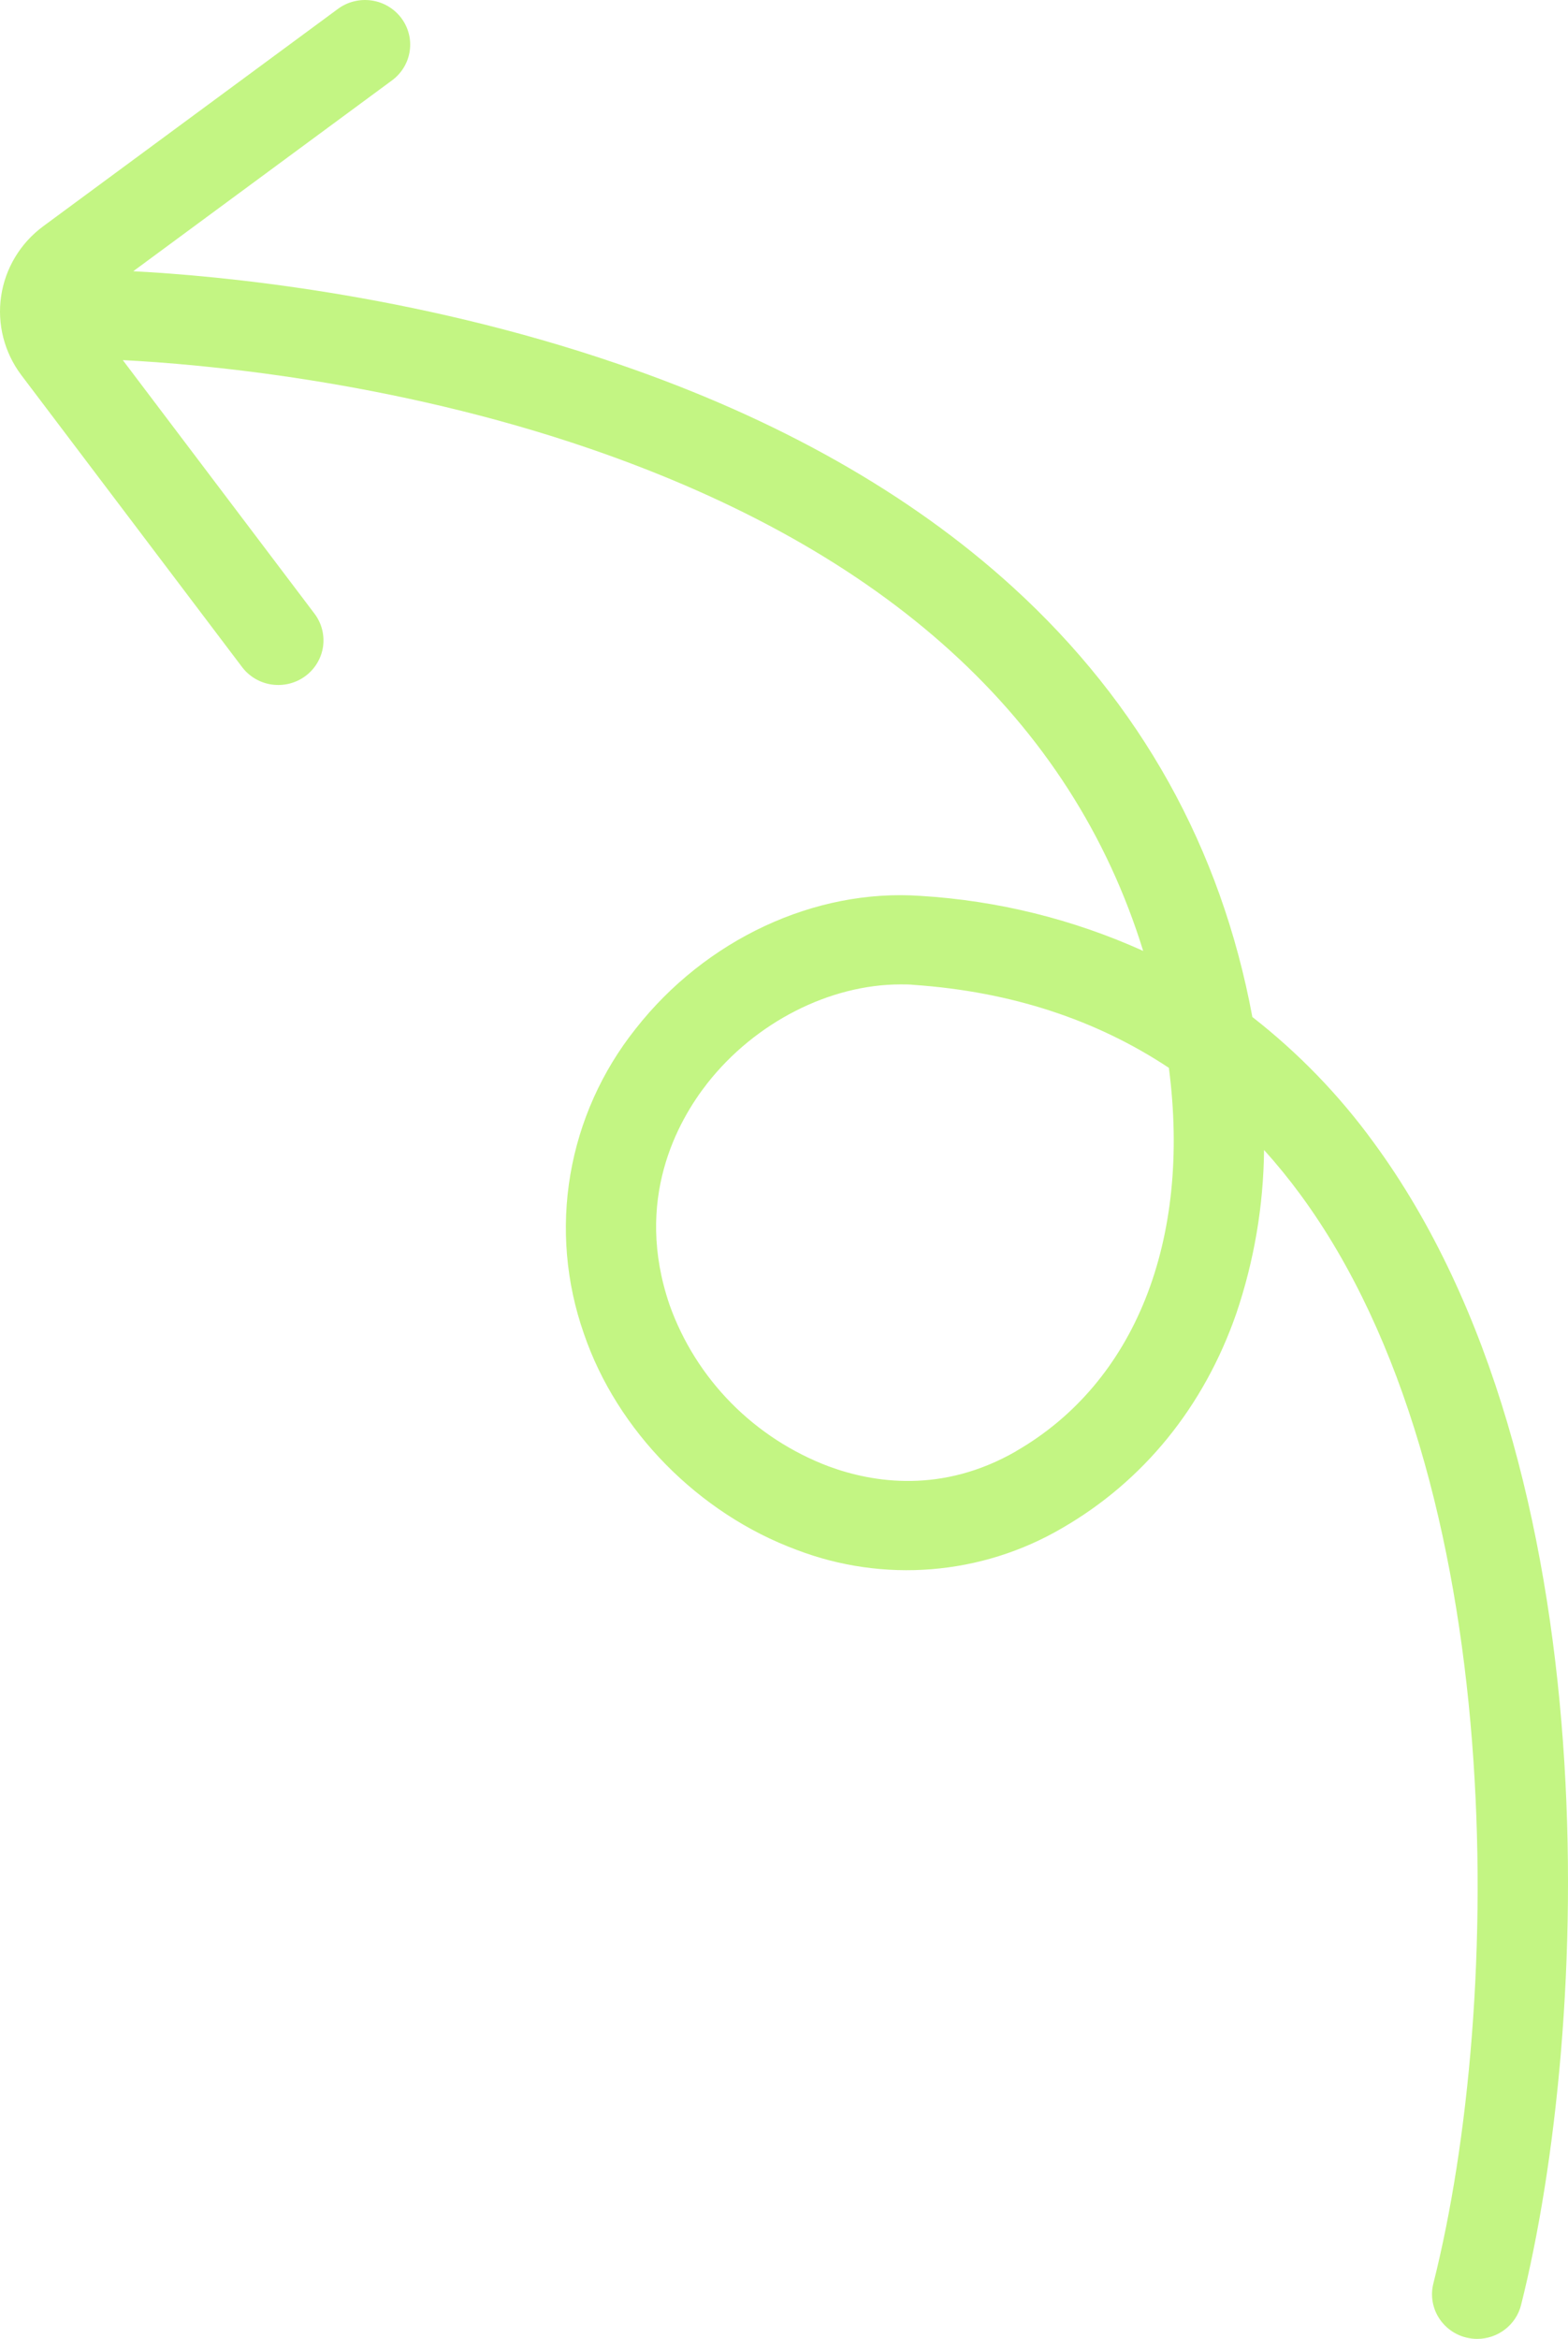 <svg width="59" height="88" viewBox="0 0 59 88" fill="none" xmlns="http://www.w3.org/2000/svg">
<path d="M51.686 42.983C50.395 41.207 48.859 39.619 47.123 38.264C45.944 31.908 42.916 26.47 38.111 22.091C34.254 18.575 29.26 15.749 23.269 13.698C15.49 11.029 8.149 10.368 5.014 10.205L14.754 3.022C14.933 2.889 15.083 2.724 15.197 2.534C15.311 2.344 15.386 2.134 15.417 1.916C15.449 1.698 15.437 1.476 15.381 1.262C15.326 1.049 15.228 0.848 15.094 0.671C14.96 0.495 14.792 0.347 14.6 0.234C14.408 0.122 14.196 0.048 13.975 0.017C13.754 -0.014 13.528 -0.002 13.312 0.053C13.096 0.107 12.893 0.203 12.714 0.336L1.629 8.511C0.767 9.147 0.197 10.094 0.042 11.145C-0.112 12.196 0.162 13.264 0.804 14.116L9.111 25.101C9.245 25.278 9.413 25.426 9.605 25.539C9.797 25.651 10.01 25.725 10.231 25.756C10.452 25.787 10.677 25.775 10.893 25.72C11.11 25.666 11.313 25.569 11.492 25.437C11.67 25.305 11.821 25.139 11.934 24.949C12.048 24.76 12.123 24.55 12.155 24.332C12.186 24.113 12.174 23.891 12.118 23.677C12.063 23.464 11.966 23.263 11.832 23.087L4.621 13.55C7.421 13.691 14.705 14.301 22.233 16.894C33.342 20.722 40.317 27.065 43.015 35.778C40.376 34.586 37.536 33.884 34.64 33.708C30.663 33.428 26.552 35.345 23.915 38.711C22.644 40.309 21.8 42.197 21.46 44.201C21.121 46.205 21.297 48.261 21.971 50.181C23.216 53.83 26.285 56.948 29.978 58.314C31.595 58.933 33.333 59.181 35.061 59.04C36.789 58.899 38.462 58.373 39.955 57.5C43.023 55.731 45.293 52.939 46.516 49.429C47.19 47.442 47.543 45.363 47.563 43.268C48.05 43.807 48.508 44.37 48.937 44.955C56.81 55.669 56.598 75.353 53.934 85.915C53.825 86.347 53.894 86.804 54.126 87.185C54.358 87.567 54.734 87.842 55.171 87.95C55.306 87.983 55.445 88 55.584 88C55.964 88 56.332 87.874 56.631 87.643C56.93 87.412 57.142 87.09 57.234 86.726C59.847 76.305 60.675 55.229 51.686 42.983ZM38.236 54.601C35.458 56.202 32.863 55.794 31.176 55.17C29.795 54.647 28.545 53.834 27.513 52.788C26.481 51.741 25.691 50.486 25.198 49.108C23.838 45.143 25.503 42.179 26.61 40.765C28.414 38.464 31.222 37.038 33.89 37.038C34.06 37.038 34.23 37.038 34.4 37.057C38.035 37.312 41.238 38.358 43.982 40.178C44.827 46.667 42.716 52.016 38.23 54.601H38.236Z" fill="#C3F583"/>
</svg>
